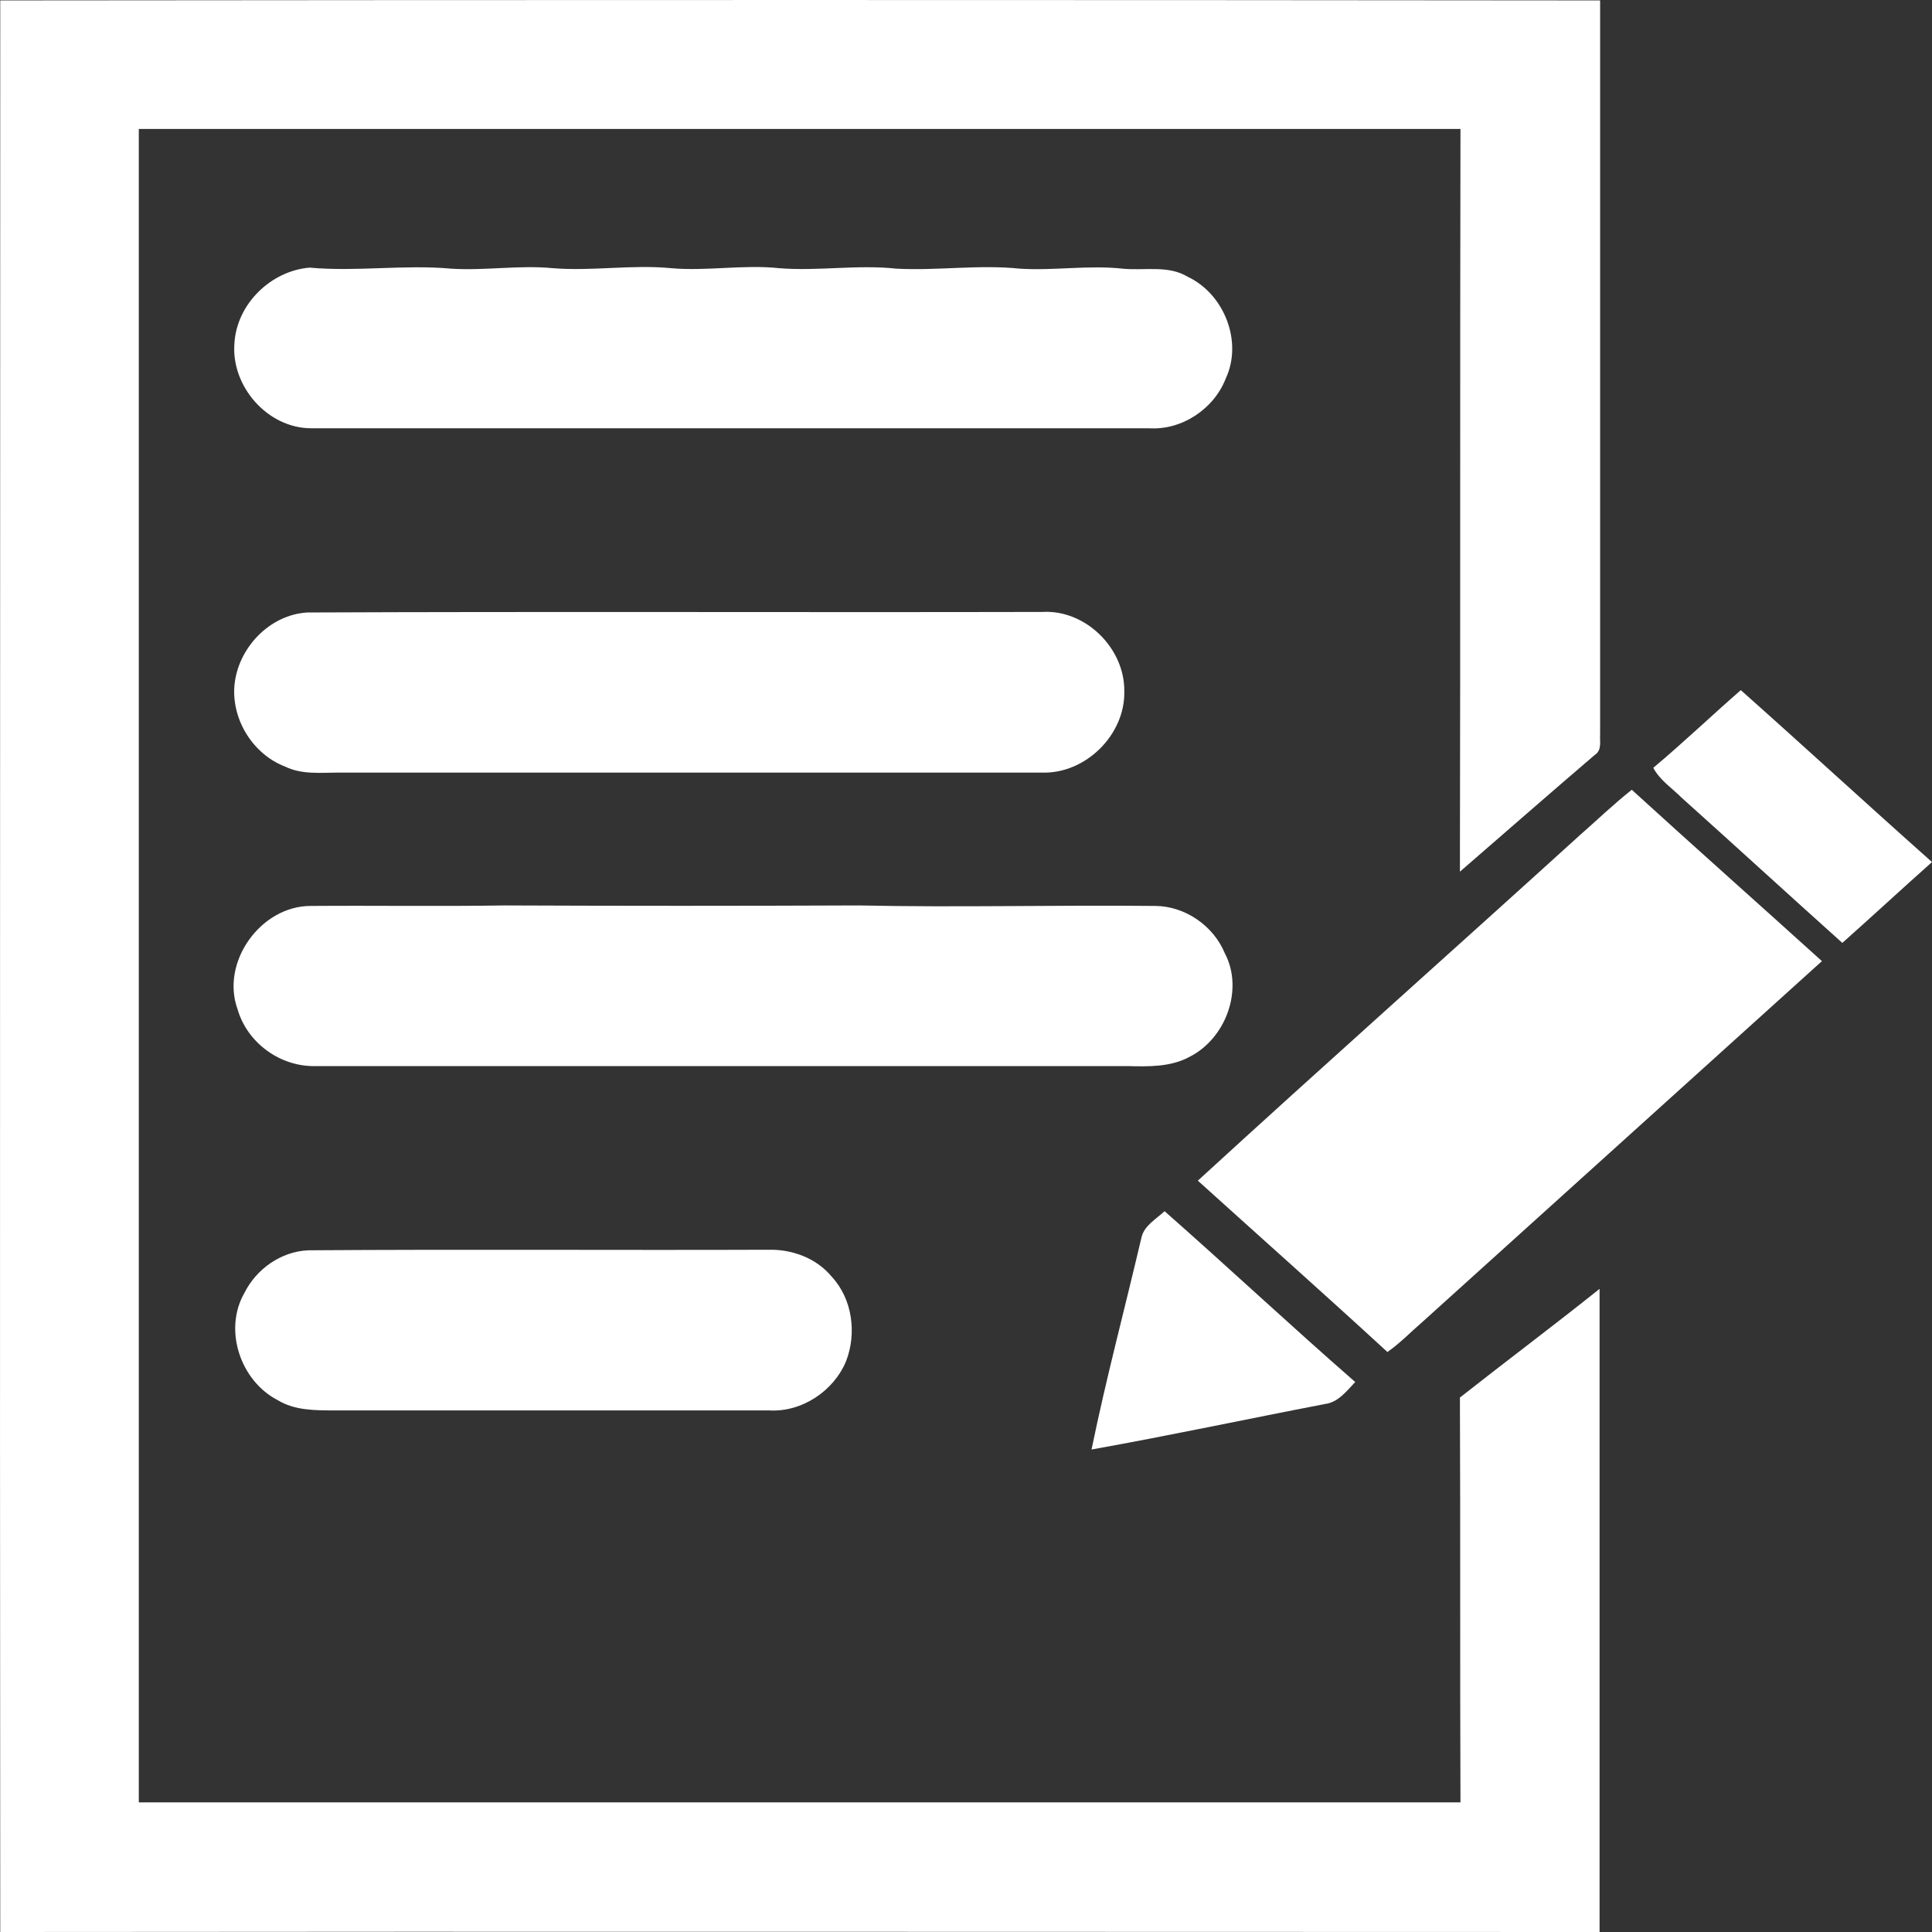 <svg width="46" height="46" viewBox="0 0 46 46" fill="none" xmlns="http://www.w3.org/2000/svg">
<rect x="0" y="0" width="46" height="46" fill="#333333" stroke="none"/>
<path d="M0.006 0.01C12.703 -0.003 25.4 -0.003 38.098 0.01C38.098 5.836 38.098 11.651 38.098 17.477C38.085 17.643 38.149 17.86 37.97 17.975C36.896 18.893 35.834 19.824 34.76 20.754C34.773 14.864 34.76 8.96 34.773 3.07C24.288 3.07 13.79 3.07 3.305 3.07C3.305 16.355 3.305 29.629 3.305 42.914C13.79 42.914 24.288 42.914 34.773 42.914C34.76 39.701 34.773 36.488 34.76 33.275C35.86 32.408 36.985 31.567 38.085 30.687C38.085 35.787 38.085 40.887 38.085 46C25.388 46 12.703 45.987 0.006 46C-0.007 30.661 0.006 15.335 0.006 0.01Z" fill="white"/>
<path d="M7.371 6.372C8.496 6.474 9.621 6.295 10.747 6.397C11.552 6.448 12.358 6.308 13.163 6.385C14.097 6.461 15.043 6.295 15.976 6.385C16.833 6.461 17.69 6.295 18.547 6.385C19.48 6.461 20.413 6.295 21.347 6.397C22.331 6.448 23.303 6.295 24.288 6.397C25.106 6.448 25.912 6.308 26.73 6.397C27.242 6.448 27.817 6.308 28.277 6.589C29.147 6.997 29.595 8.132 29.185 9.011C28.904 9.738 28.137 10.248 27.357 10.197C20.708 10.197 14.058 10.197 7.409 10.197C6.374 10.197 5.504 9.203 5.581 8.183C5.632 7.239 6.45 6.448 7.371 6.372Z" fill="white"/>
<path d="M7.32 14.583C13.151 14.558 18.981 14.583 24.812 14.57C25.848 14.507 26.781 15.438 26.769 16.457C26.794 17.49 25.848 18.434 24.799 18.395C19.224 18.395 13.636 18.395 8.061 18.395C7.639 18.395 7.192 18.447 6.795 18.255C6.028 17.962 5.517 17.146 5.581 16.33C5.657 15.438 6.412 14.634 7.32 14.583Z" fill="white"/>
<path d="M39.364 18.281C40.08 17.681 40.745 17.044 41.448 16.432C42.969 17.784 44.478 19.173 46 20.525C45.284 21.162 44.581 21.813 43.865 22.45C42.586 21.303 41.32 20.142 40.041 18.995C39.811 18.765 39.517 18.574 39.364 18.281Z" fill="white"/>
<path d="M37.599 19.9C38.021 19.53 38.417 19.148 38.852 18.804C40.348 20.168 41.87 21.519 43.379 22.884C40.208 25.753 37.036 28.609 33.878 31.465C33.597 31.707 33.341 31.975 33.034 32.191C31.538 30.814 30.029 29.476 28.52 28.111C31.525 25.357 34.581 22.641 37.599 19.9Z" fill="white"/>
<path d="M27.497 21.57C28.213 21.57 28.891 22.042 29.16 22.692C29.62 23.559 29.185 24.733 28.316 25.166C27.868 25.408 27.344 25.395 26.845 25.383C20.401 25.383 13.969 25.383 7.524 25.383C6.68 25.408 5.888 24.834 5.657 24.031C5.248 22.909 6.207 21.57 7.396 21.57C8.931 21.558 10.465 21.583 12.012 21.558C14.826 21.57 17.639 21.57 20.452 21.558C22.817 21.609 25.157 21.545 27.497 21.57Z" fill="white"/>
<path d="M27.178 29.463C27.242 29.182 27.523 29.029 27.728 28.838C29.249 30.177 30.733 31.567 32.267 32.905C32.062 33.122 31.858 33.39 31.551 33.428C29.697 33.785 27.843 34.181 25.989 34.512C26.334 32.829 26.781 31.159 27.178 29.463Z" fill="white"/>
<path d="M7.345 29.769C11.002 29.743 14.647 29.769 18.304 29.756C18.866 29.743 19.442 29.96 19.8 30.394C20.298 30.929 20.401 31.745 20.145 32.408C19.851 33.122 19.084 33.632 18.304 33.581C14.851 33.581 11.399 33.581 7.946 33.581C7.499 33.581 7.013 33.581 6.616 33.339C5.721 32.88 5.312 31.656 5.824 30.776C6.105 30.215 6.693 29.794 7.345 29.769Z" fill="white"/>
</svg>
